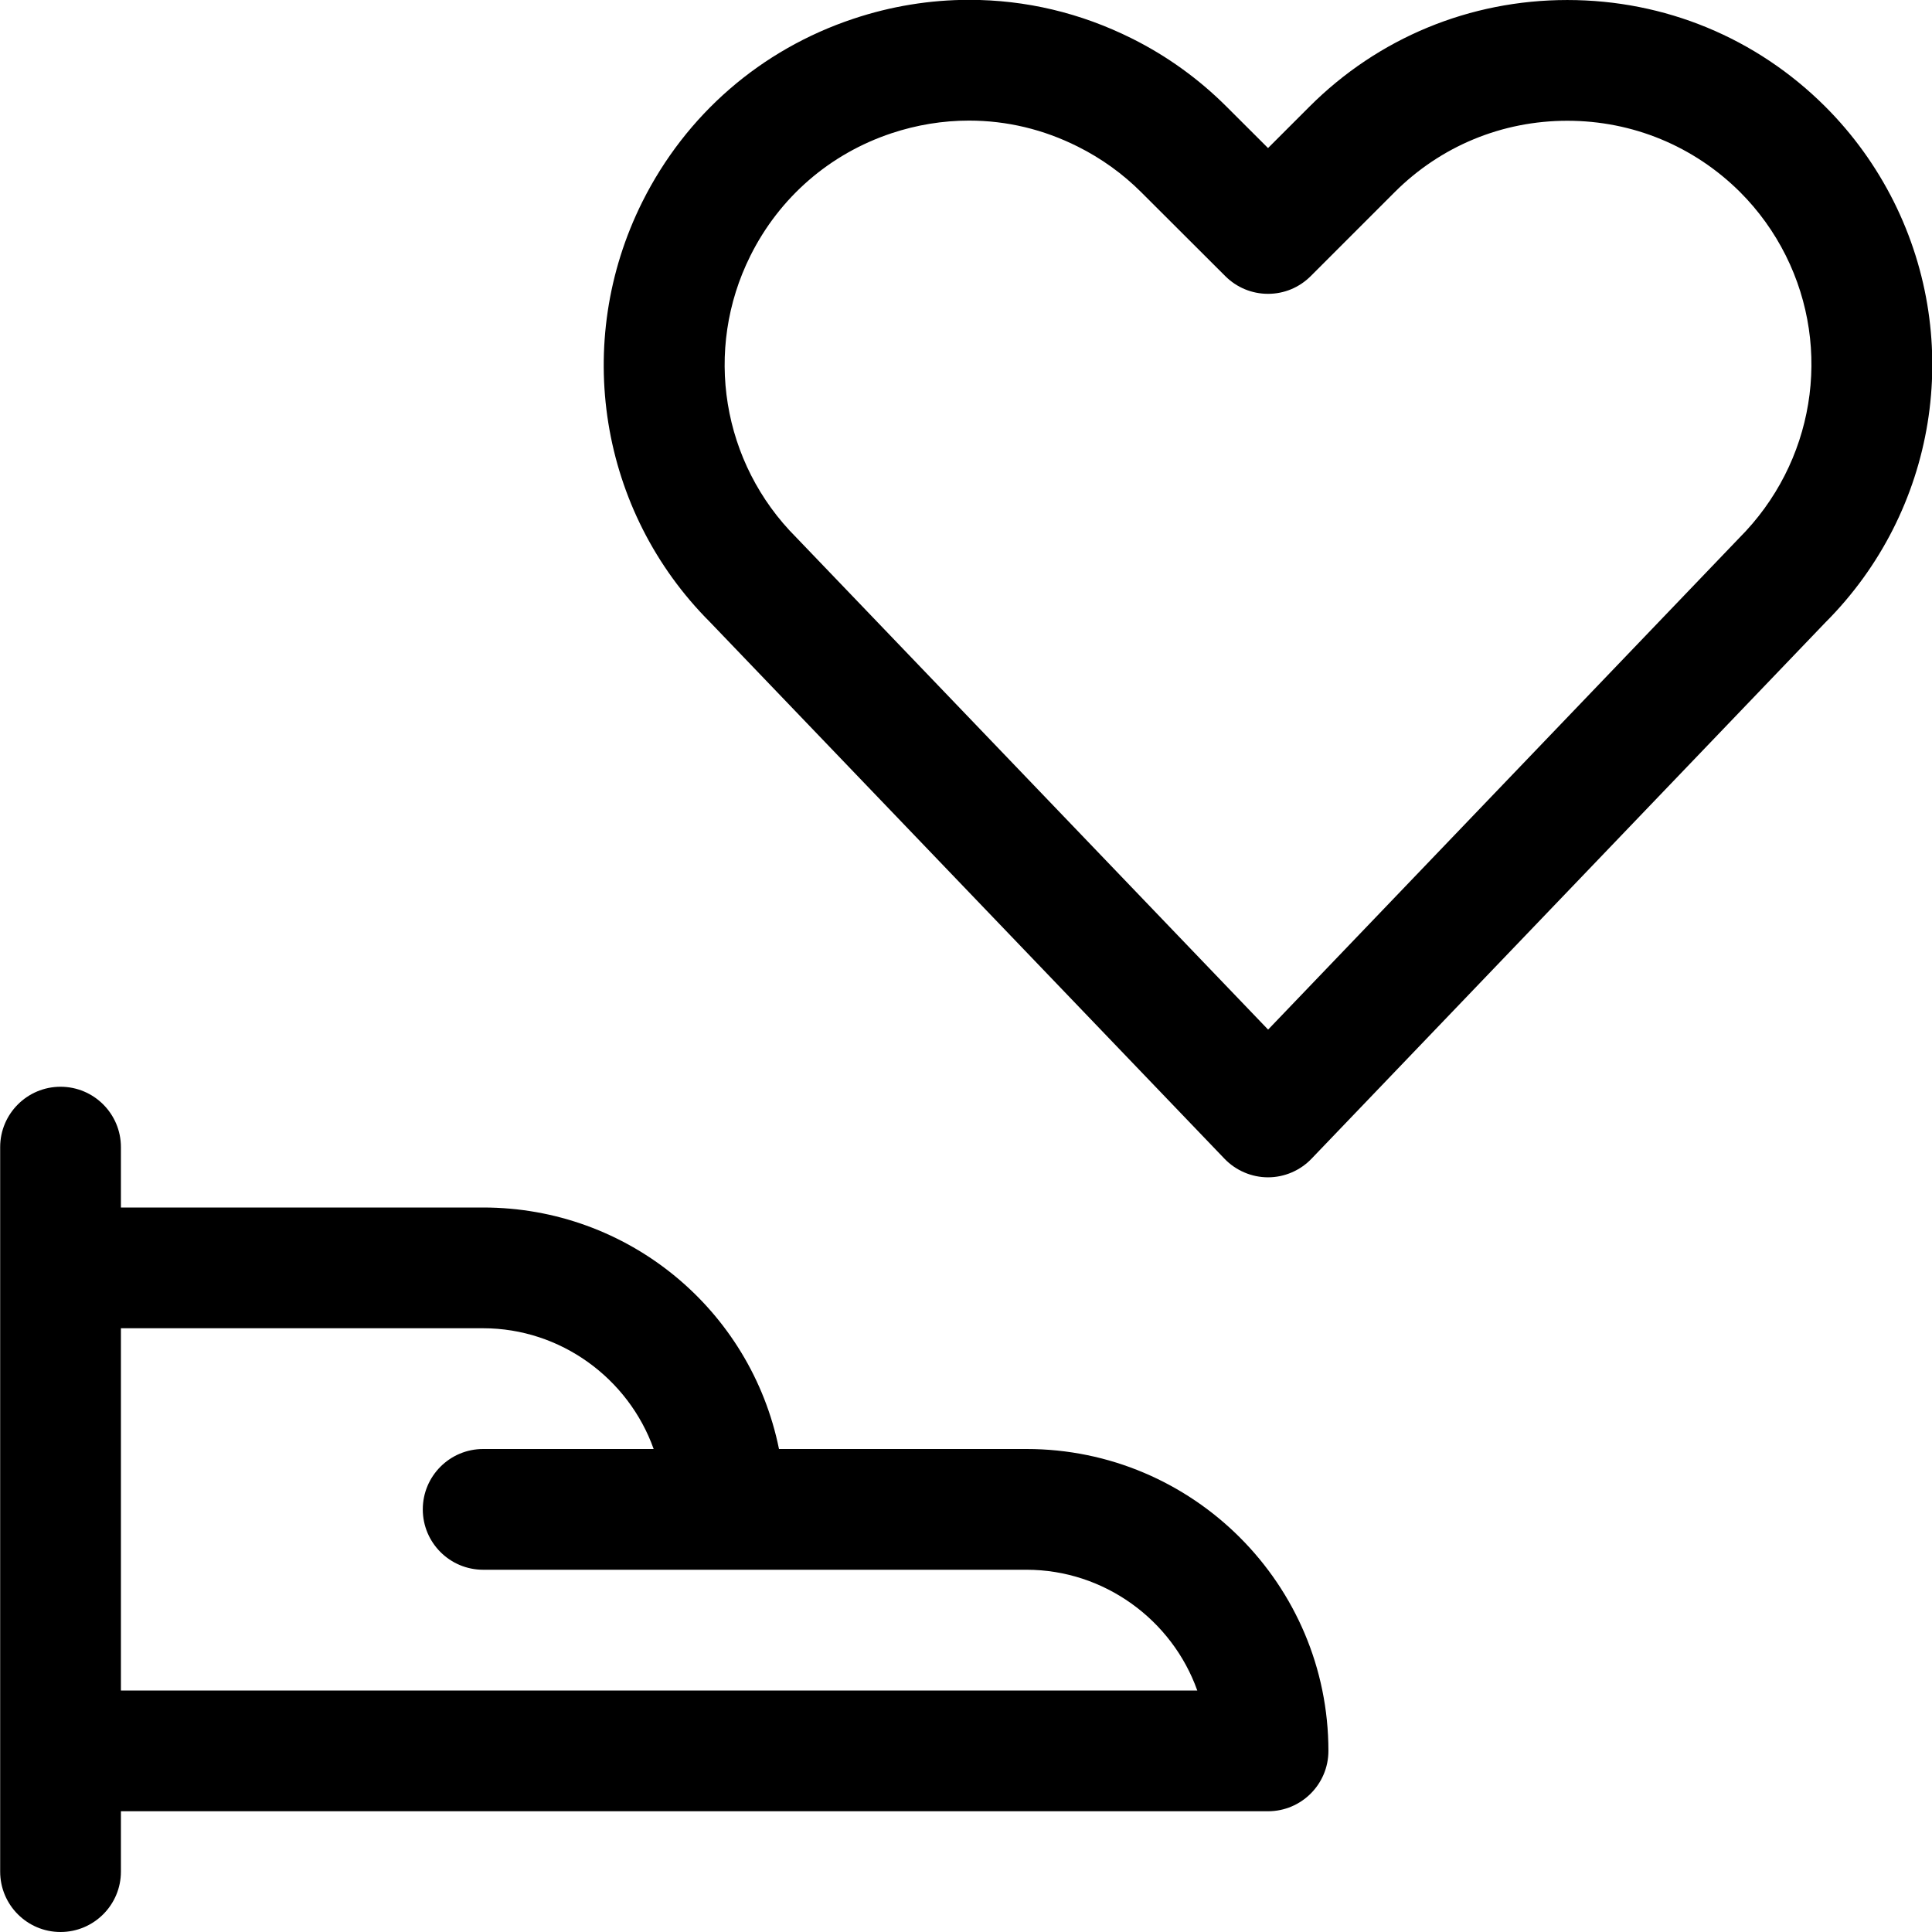<svg width="150" height="150" viewBox="0 0 150 150" fill="none" xmlns="http://www.w3.org/2000/svg">
<g clip-path="url(#clip0_10874_107164)">
<path d="M4.7 150C2.113 150 0.013 147.9 0.013 145.312V89.062C0.013 86.475 2.113 84.375 4.7 84.375C7.288 84.375 9.388 86.475 9.388 89.062V93.75H37.513C48.763 93.75 58.288 101.675 60.481 112.5H79.7C92.625 112.5 103.138 123.012 103.138 135.938C103.138 138.525 101.038 140.625 98.45 140.625H9.388V145.312C9.388 147.9 7.281 150 4.7 150ZM92.956 131.25C91 125.756 85.713 121.875 79.7 121.875H37.513C34.925 121.875 32.825 119.775 32.825 117.188C32.825 114.6 34.925 112.5 37.513 112.5H50.75C48.794 107.006 43.513 103.125 37.513 103.125H9.388V131.25H92.956Z" fill="black"/>
<path d="M98.45 91.407C97.181 91.407 95.95 90.882 95.069 89.963L55.113 48.288C46.538 39.707 44.419 26.582 49.875 15.663C53.263 8.895 59.075 3.851 66.256 1.457C69.175 0.482 72.2 -0.012 75.244 -0.012C79.644 -0.012 83.9 1.001 87.881 2.988C90.613 4.351 93.088 6.138 95.244 8.295L98.45 11.495L101.663 8.282C107 2.945 114.113 0.001 121.688 0.001C129.263 0.001 136.375 2.945 141.719 8.282C143.875 10.438 145.656 12.913 147.025 15.638C152.488 26.563 150.35 39.707 141.713 48.338L101.831 89.957C100.95 90.882 99.719 91.407 98.45 91.407ZM75.231 9.363C73.2 9.363 71.175 9.695 69.219 10.345C64.419 11.944 60.525 15.319 58.263 19.851C54.613 27.157 56.044 35.951 61.819 41.726L98.456 79.938L135.019 41.782C140.85 35.951 142.294 27.138 138.644 19.832C137.731 18.007 136.538 16.351 135.094 14.907C131.513 11.345 126.756 9.376 121.688 9.376C116.619 9.376 111.863 11.345 108.288 14.913L101.763 21.438C100.875 22.326 99.7 22.813 98.45 22.813C97.2 22.813 96.025 22.326 95.138 21.445L88.613 14.932C87.169 13.488 85.506 12.294 83.681 11.382C81.013 10.044 78.169 9.363 75.231 9.363Z" fill="black"/>
</g>
<defs>
<clipPath id="clip0_10874_107164">
<rect width="150" height="150" fill="white"/>
</clipPath>
</defs>
</svg>
